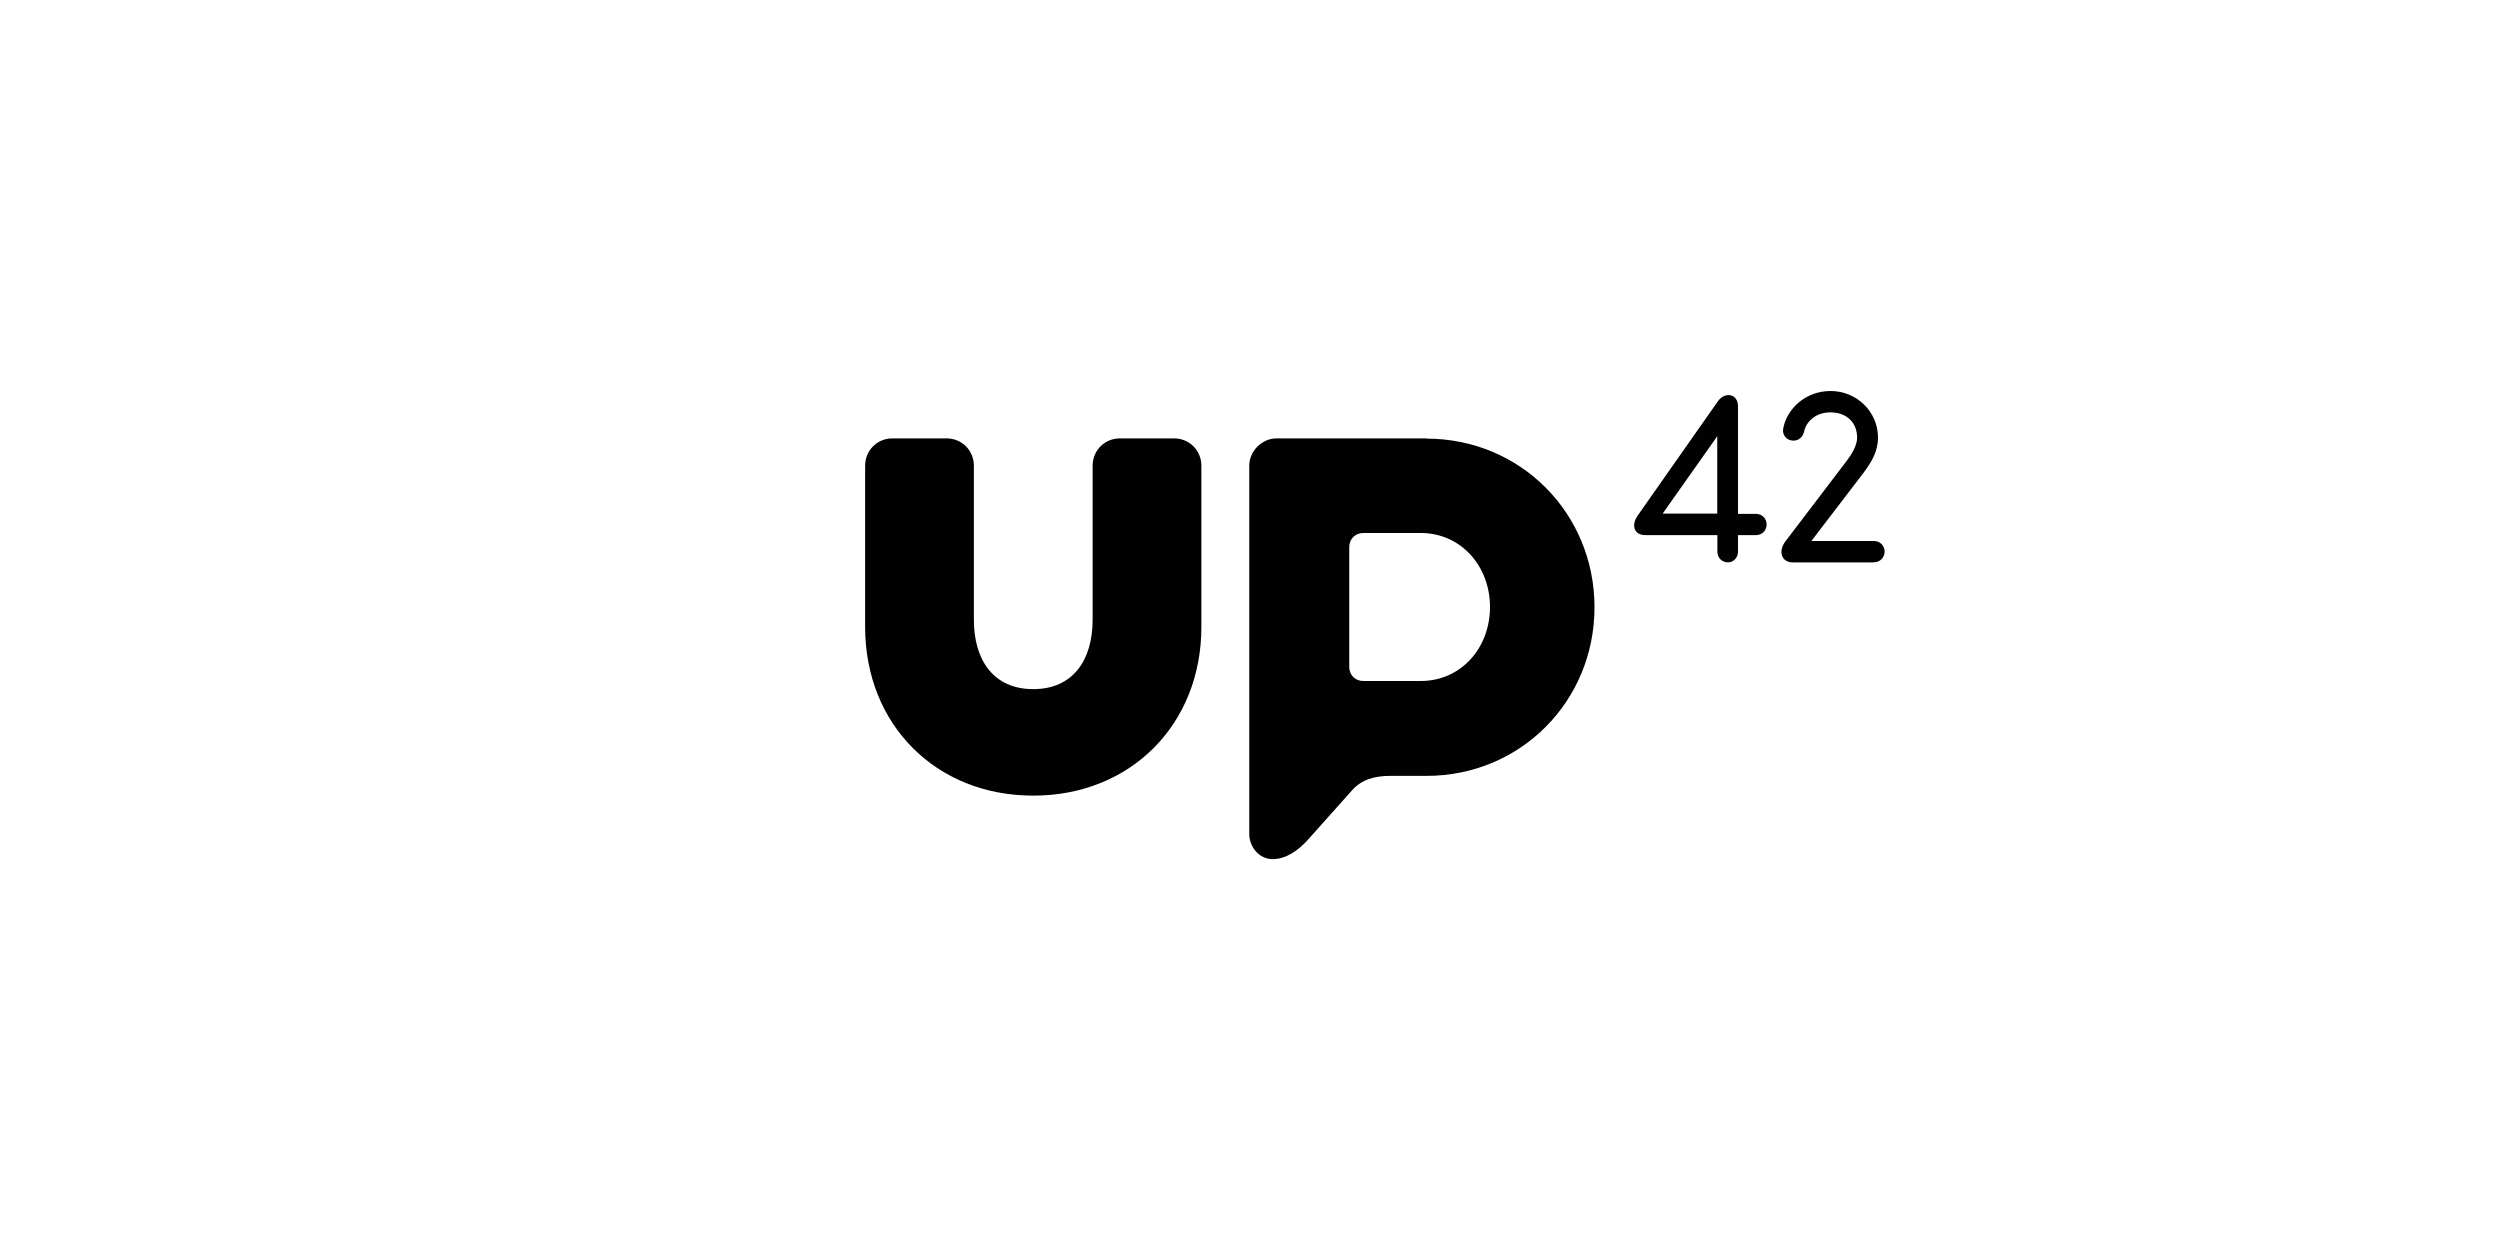 <?xml version="1.0" encoding="UTF-8"?>
<svg xmlns="http://www.w3.org/2000/svg" id="Logos" viewBox="0 0 200 100">
  <defs>
    <style>
      .cls-1 {
        fill: #000100;
      }
    </style>
  </defs>
  <path class="cls-1" d="M82.67,63.65c7.79,0,13.44-5.71,13.44-13.49v-12.9c0-1.23-.96-2.19-2.19-2.19h-4.32c-1.23,0-2.19.96-2.19,2.19v12.32c0,3.2-1.55,5.55-4.75,5.55s-4.75-2.35-4.75-5.55v-12.32c0-1.23-.96-2.19-2.19-2.19h-4.32c-1.23,0-2.19.96-2.19,2.19v12.9c0,7.79,5.65,13.49,13.44,13.49M149.91,44.99h-6.51c-.85,0-1.17-.85-.59-1.65l4.91-6.45c.37-.48.85-1.23.85-1.87,0-1.23-.85-2.03-2.13-2.03-1.39,0-2.03.96-2.13,1.6-.11.43-.53.75-1.01.64-.43-.05-.75-.53-.64-.96.27-1.49,1.71-2.99,3.79-2.99s3.79,1.65,3.79,3.73c0,1.12-.53,1.97-1.17,2.83l-4.16,5.44h5.01c.48,0,.85.37.85.85s-.37.85-.85.85M133.01,41.09h4.37v-6.19s-4.37,6.19-4.37,6.19ZM138.24,44.99c-.48,0-.85-.37-.85-.85v-1.33h-5.76c-.91,0-1.17-.8-.59-1.6l6.4-9.12c.53-.75,1.6-.64,1.6.43v8.59h1.44c.48,0,.85.37.85.85s-.37.85-.85.85h-1.44v1.33c0,.48-.37.85-.8.85M114.13,35.07h-12c-1.17,0-2.19,1.01-2.19,2.19v29.44c0,1.07.8,2.03,1.87,2.03s2.03-.69,2.77-1.49l3.57-4c.8-.91,1.87-1.17,3.09-1.17h2.88c7.52,0,13.44-5.97,13.44-13.49s-5.92-13.49-13.44-13.49M113.65,54.48h-4.59c-.64,0-1.12-.48-1.12-1.12v-9.6c0-.64.48-1.12,1.12-1.12h4.59c3.25,0,5.55,2.67,5.55,5.92s-2.29,5.92-5.55,5.92"></path>
</svg>
